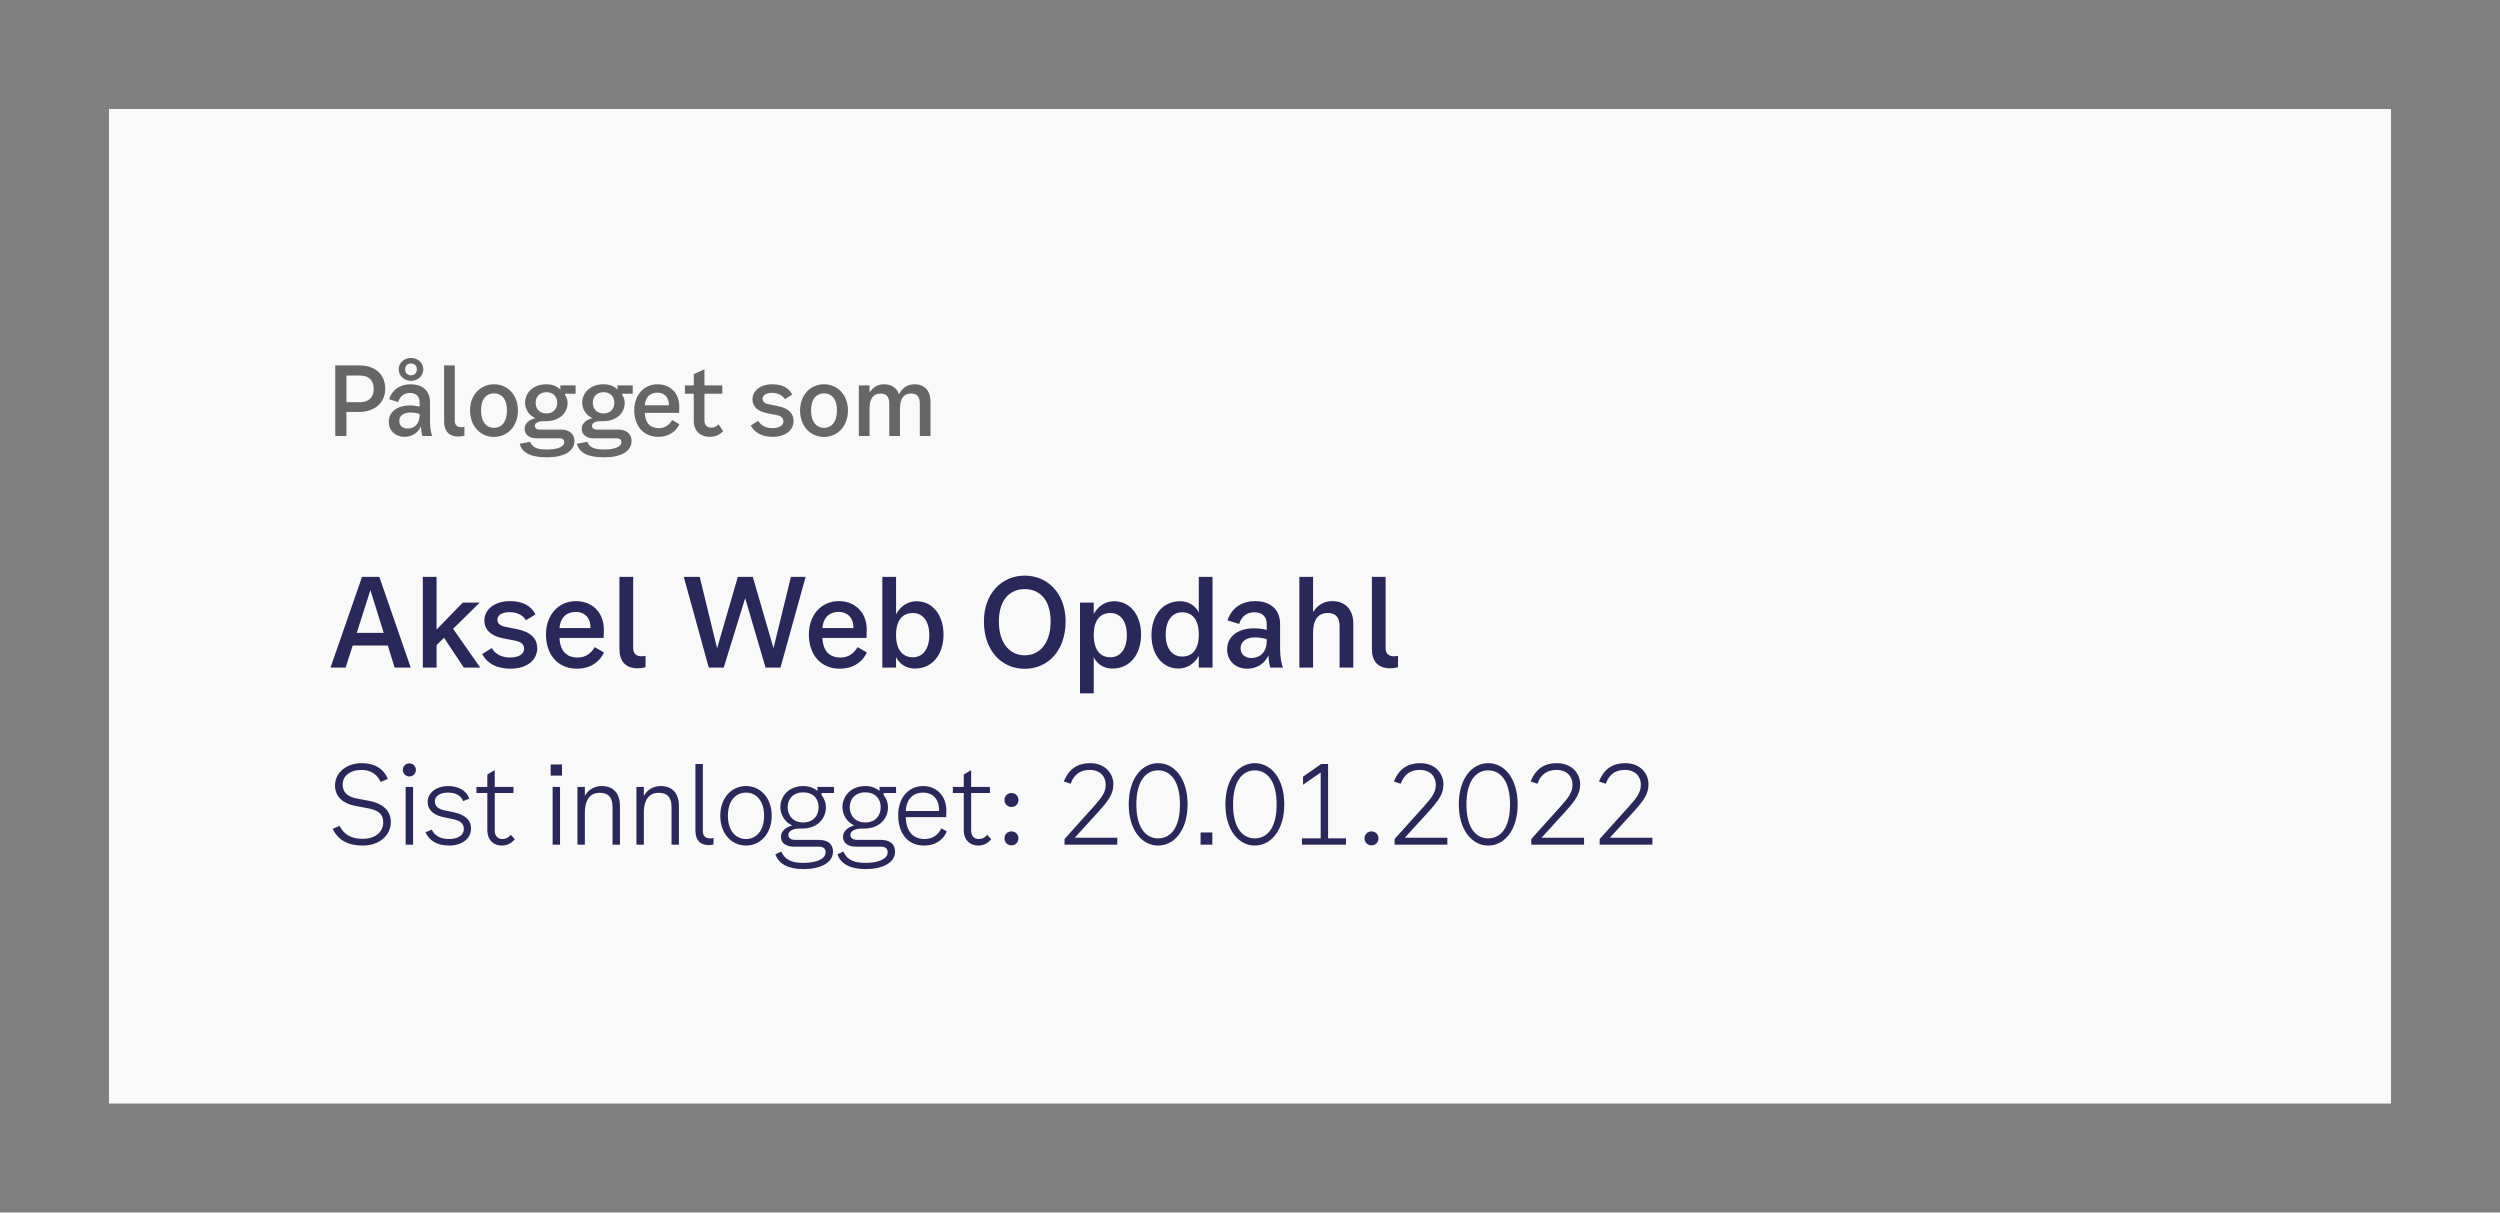 <svg width="367" height="178" viewBox="0 0 367 178" fill="none" xmlns="http://www.w3.org/2000/svg">
<rect x="0" y="0" width="367" height="178" fill="#808080" stroke="none"/>
<rect width="335" height="146" transform="translate(16 16)" fill="#F9F9F9"/>
<path d="M52.774 53.64C55.112 53.64 56.554 55.012 56.554 57.056C56.554 59.1 55.042 60.472 52.69 60.472H50.856V64H49.218V53.64H52.774ZM52.83 59.044C54.118 59.044 54.86 58.358 54.86 57.112C54.86 55.81 54.118 55.124 52.816 55.124H50.856V59.044H52.83ZM60.335 55.908C59.355 55.908 58.529 55.194 58.529 54.214C58.529 53.248 59.355 52.548 60.335 52.548C61.329 52.548 62.141 53.248 62.141 54.214C62.141 55.194 61.329 55.908 60.335 55.908ZM60.335 53.36C59.845 53.36 59.481 53.64 59.481 54.214C59.481 54.788 59.845 55.096 60.335 55.096C60.825 55.096 61.189 54.788 61.189 54.214C61.189 53.64 60.825 53.36 60.335 53.36ZM63.443 64H62.001C61.889 63.622 61.819 63.174 61.791 62.6C61.441 63.37 60.657 64.126 59.369 64.126C58.025 64.126 57.073 63.216 57.073 61.928C57.073 60.318 58.501 59.52 60.097 59.52C60.601 59.52 61.077 59.562 61.595 59.702V59.002C61.595 58.204 61.091 57.686 60.181 57.686C59.327 57.686 58.725 58.148 58.445 59.016L57.115 58.61C57.647 57.042 58.921 56.412 60.251 56.412C62.225 56.412 63.121 57.574 63.121 58.988V61.858C63.121 62.74 63.261 63.524 63.443 64ZM61.595 60.934V60.766C61.147 60.612 60.713 60.556 60.251 60.556C59.327 60.556 58.613 60.976 58.613 61.788C58.613 62.474 59.103 62.908 59.845 62.908C60.601 62.908 61.595 62.46 61.595 60.934ZM68.177 63.958C67.883 64.042 67.589 64.084 67.281 64.084C65.867 64.084 65.195 63.244 65.195 61.886V53.64H66.763V61.774C66.763 62.418 67.141 62.712 67.715 62.712C67.855 62.712 68.009 62.698 68.177 62.656V63.958ZM72.518 64.14C70.586 64.14 69.004 62.628 69.004 60.248C69.004 57.924 70.572 56.412 72.518 56.412C74.464 56.412 76.032 57.924 76.032 60.248C76.032 62.628 74.45 64.14 72.518 64.14ZM72.518 62.81C73.568 62.81 74.422 61.998 74.422 60.248C74.422 58.484 73.554 57.742 72.518 57.742C71.482 57.742 70.614 58.484 70.614 60.248C70.614 61.998 71.482 62.81 72.518 62.81ZM84.499 57.798H82.945V57.966C83.197 58.316 83.323 58.722 83.323 59.142C83.323 60.486 82.287 61.83 80.131 61.83H79.767C79.011 61.83 78.521 62.082 78.521 62.53C78.521 62.838 78.759 63.062 79.235 63.062H82.329C83.603 63.062 84.331 63.72 84.331 64.728C84.331 66.254 82.777 67.136 80.299 67.136C78.129 67.136 76.673 66.59 76.295 65.148L77.821 64.854C78.171 65.75 78.983 65.988 80.341 65.988C81.797 65.988 82.833 65.596 82.833 64.91C82.833 64.588 82.651 64.35 82.147 64.35H78.773C77.611 64.35 77.009 63.72 77.009 62.936C77.009 62.18 77.681 61.578 78.605 61.396C77.583 60.948 77.079 59.996 77.079 59.1C77.079 57.77 78.157 56.412 80.215 56.412C81.125 56.412 81.839 56.734 82.259 57.196V56.58H84.499V57.798ZM80.215 60.696C81.293 60.696 81.797 59.94 81.797 59.128C81.797 58.316 81.293 57.574 80.215 57.574C79.151 57.574 78.633 58.316 78.633 59.128C78.633 59.94 79.151 60.696 80.215 60.696ZM92.885 57.798H91.331V57.966C91.583 58.316 91.709 58.722 91.709 59.142C91.709 60.486 90.673 61.83 88.517 61.83H88.153C87.397 61.83 86.907 62.082 86.907 62.53C86.907 62.838 87.145 63.062 87.621 63.062H90.715C91.989 63.062 92.717 63.72 92.717 64.728C92.717 66.254 91.163 67.136 88.685 67.136C86.515 67.136 85.059 66.59 84.681 65.148L86.207 64.854C86.557 65.75 87.369 65.988 88.727 65.988C90.183 65.988 91.219 65.596 91.219 64.91C91.219 64.588 91.037 64.35 90.533 64.35H87.159C85.997 64.35 85.395 63.72 85.395 62.936C85.395 62.18 86.067 61.578 86.991 61.396C85.969 60.948 85.465 59.996 85.465 59.1C85.465 57.77 86.543 56.412 88.601 56.412C89.511 56.412 90.225 56.734 90.645 57.196V56.58H92.885V57.798ZM88.601 60.696C89.679 60.696 90.183 59.94 90.183 59.128C90.183 58.316 89.679 57.574 88.601 57.574C87.537 57.574 87.019 58.316 87.019 59.128C87.019 59.94 87.537 60.696 88.601 60.696ZM98.667 61.662L99.731 62.278C99.311 63.202 98.331 64.126 96.637 64.126C94.439 64.126 93.109 62.502 93.109 60.22C93.109 57.966 94.551 56.412 96.525 56.412C98.275 56.412 99.717 57.588 99.717 59.688L99.689 60.612H94.649C94.733 62.18 95.503 62.852 96.735 62.852C97.645 62.852 98.275 62.362 98.667 61.662ZM96.525 57.644C95.573 57.644 94.775 58.148 94.649 59.492H98.191C98.205 58.176 97.393 57.644 96.525 57.644ZM103.414 61.704C103.414 62.53 103.918 62.782 104.436 62.782C104.842 62.782 105.164 62.614 105.486 62.292L106.158 63.3C105.598 63.86 104.982 64.126 104.184 64.126C102.896 64.126 101.846 63.342 101.846 61.802V57.798H100.544V56.58H101.846V54.928L103.414 54.214V56.58H106.032V57.798H103.414V61.704ZM110.462 58.624C110.462 57.364 111.624 56.412 113.374 56.412C114.816 56.412 115.782 56.93 116.3 57.924L115.208 58.596C114.872 58.022 114.2 57.672 113.36 57.672C112.52 57.672 111.946 57.994 111.946 58.526C111.946 58.96 112.24 59.226 112.898 59.352L114.144 59.604C115.712 59.912 116.496 60.654 116.496 61.788C116.496 63.188 115.278 64.126 113.444 64.126C111.89 64.126 110.784 63.538 110.21 62.46L111.302 61.774C111.708 62.46 112.422 62.852 113.402 62.852C114.354 62.852 114.998 62.474 114.998 61.858C114.998 61.354 114.69 61.074 114.004 60.934L112.632 60.668C111.232 60.402 110.462 59.688 110.462 58.624ZM120.965 64.14C119.033 64.14 117.451 62.628 117.451 60.248C117.451 57.924 119.019 56.412 120.965 56.412C122.911 56.412 124.479 57.924 124.479 60.248C124.479 62.628 122.897 64.14 120.965 64.14ZM120.965 62.81C122.015 62.81 122.869 61.998 122.869 60.248C122.869 58.484 122.001 57.742 120.965 57.742C119.929 57.742 119.061 58.484 119.061 60.248C119.061 61.998 119.929 62.81 120.965 62.81ZM134.256 56.412C135.74 56.412 136.594 57.378 136.594 58.932V64H135.026V59.198C135.026 58.218 134.564 57.77 133.752 57.77C132.66 57.77 132.114 58.526 132.114 59.982V64H130.546V59.198C130.546 58.218 130.084 57.77 129.272 57.77C128.194 57.77 127.648 58.526 127.648 59.982V64H126.08V56.58H127.648V57.63C128.152 56.832 128.88 56.412 129.776 56.412C130.91 56.412 131.652 56.958 131.974 57.882C132.478 56.902 133.262 56.412 134.256 56.412Z" fill="#666666"/>
<path d="M57.936 98L56.928 94.76H51.78L50.736 98H48.522L53.148 84.68H55.686L60.294 98H57.936ZM52.374 92.906H56.334L54.372 86.624L52.374 92.906ZM68.085 98L65.186 93.626L64.088 94.706V98H62.072V84.68H64.088V92.42L67.941 88.46H70.424L66.519 92.312L70.496 98H68.085ZM71.107 91.088C71.107 89.468 72.601 88.244 74.851 88.244C76.705 88.244 77.947 88.91 78.613 90.188L77.209 91.052C76.777 90.314 75.913 89.864 74.833 89.864C73.753 89.864 73.015 90.278 73.015 90.962C73.015 91.52 73.393 91.862 74.239 92.024L75.841 92.348C77.857 92.744 78.865 93.698 78.865 95.156C78.865 96.956 77.299 98.162 74.941 98.162C72.943 98.162 71.521 97.406 70.783 96.02L72.187 95.138C72.709 96.02 73.627 96.524 74.887 96.524C76.111 96.524 76.939 96.038 76.939 95.246C76.939 94.598 76.543 94.238 75.661 94.058L73.897 93.716C72.097 93.374 71.107 92.456 71.107 91.088ZM87.297 94.994L88.665 95.786C88.125 96.974 86.865 98.162 84.687 98.162C81.861 98.162 80.151 96.074 80.151 93.14C80.151 90.242 82.005 88.244 84.543 88.244C86.793 88.244 88.647 89.756 88.647 92.456L88.611 93.644H82.131C82.239 95.66 83.229 96.524 84.813 96.524C85.983 96.524 86.793 95.894 87.297 94.994ZM84.543 89.828C83.319 89.828 82.293 90.476 82.131 92.204H86.685C86.703 90.512 85.659 89.828 84.543 89.828ZM94.767 97.946C94.389 98.054 94.011 98.108 93.615 98.108C91.797 98.108 90.933 97.028 90.933 95.282V84.68H92.949V95.138C92.949 95.966 93.435 96.344 94.173 96.344C94.353 96.344 94.551 96.326 94.767 96.272V97.946ZM116.107 84.68H118.267L114.577 98H112.381L109.393 87.812L106.243 98H104.047L100.375 84.68H102.715L105.271 95.174L108.313 84.68H110.509L113.551 95.156L116.107 84.68ZM125.889 94.994L127.257 95.786C126.717 96.974 125.457 98.162 123.279 98.162C120.453 98.162 118.743 96.074 118.743 93.14C118.743 90.242 120.597 88.244 123.135 88.244C125.385 88.244 127.239 89.756 127.239 92.456L127.203 93.644H120.723C120.831 95.66 121.821 96.524 123.405 96.524C124.575 96.524 125.385 95.894 125.889 94.994ZM123.135 89.828C121.911 89.828 120.885 90.476 120.723 92.204H125.277C125.295 90.512 124.251 89.828 123.135 89.828ZM134.548 88.262C136.852 88.262 138.508 90.224 138.508 93.14C138.508 96.128 136.834 98.144 134.314 98.144C133.216 98.144 132.154 97.658 131.542 96.47V98H129.526V84.68H131.542V90.17C132.28 88.82 133.45 88.262 134.548 88.262ZM134.008 96.488C135.394 96.488 136.42 95.372 136.42 93.23C136.42 91.088 135.394 89.99 134.008 89.99C132.532 89.99 131.542 90.998 131.542 93.212C131.542 95.426 132.532 96.488 134.008 96.488ZM150.434 98.18C147.122 98.18 144.44 95.624 144.44 91.214C144.44 87.056 147.122 84.5 150.434 84.5C153.746 84.5 156.428 87.056 156.428 91.214C156.428 95.624 153.746 98.18 150.434 98.18ZM150.434 96.2C152.486 96.2 154.232 94.598 154.232 91.232C154.232 87.956 152.54 86.48 150.434 86.48C148.328 86.48 146.636 87.956 146.636 91.232C146.636 94.598 148.382 96.2 150.434 96.2ZM163.549 88.262C165.853 88.262 167.509 90.224 167.509 93.14C167.509 96.128 165.835 98.144 163.315 98.144C162.235 98.144 161.173 97.676 160.561 96.506V101.78H158.545V88.46H160.561V90.134C161.299 88.802 162.451 88.262 163.549 88.262ZM163.009 96.488C164.395 96.488 165.421 95.372 165.421 93.23C165.421 91.088 164.395 89.99 163.009 89.99C161.533 89.99 160.561 90.998 160.561 93.212C160.561 95.426 161.533 96.488 163.009 96.488ZM175.984 84.68H178V98H175.984V96.272C175.246 97.604 174.094 98.144 172.996 98.144C170.692 98.144 169.036 96.164 169.036 93.266C169.036 90.26 170.71 88.262 173.23 88.262C174.31 88.262 175.39 88.748 175.984 89.918V84.68ZM173.536 96.38C174.994 96.38 175.984 95.39 175.984 93.158C175.984 90.944 175.012 89.882 173.536 89.882C172.15 89.882 171.124 90.998 171.124 93.158C171.124 95.3 172.15 96.38 173.536 96.38ZM188.331 98H186.477C186.333 97.514 186.243 96.938 186.207 96.2C185.757 97.19 184.749 98.162 183.093 98.162C181.365 98.162 180.141 96.992 180.141 95.336C180.141 93.266 181.977 92.24 184.029 92.24C184.677 92.24 185.289 92.294 185.955 92.474V91.574C185.955 90.548 185.307 89.882 184.137 89.882C183.039 89.882 182.265 90.476 181.905 91.592L180.195 91.07C180.879 89.054 182.517 88.244 184.227 88.244C186.765 88.244 187.917 89.738 187.917 91.556V95.246C187.917 96.38 188.097 97.388 188.331 98ZM185.955 94.058V93.842C185.379 93.644 184.821 93.572 184.227 93.572C183.039 93.572 182.121 94.112 182.121 95.156C182.121 96.038 182.751 96.596 183.705 96.596C184.677 96.596 185.955 96.02 185.955 94.058ZM195.57 88.244C197.514 88.244 198.666 89.504 198.666 91.574V98H196.65V91.898C196.65 90.584 196.02 89.99 194.922 89.99C193.5 89.99 192.762 90.98 192.762 92.834V98H190.746V84.68H192.762V89.846C193.41 88.82 194.382 88.244 195.57 88.244ZM205.226 97.946C204.848 98.054 204.47 98.108 204.074 98.108C202.256 98.108 201.392 97.028 201.392 95.282V84.68H203.408V95.138C203.408 95.966 203.894 96.344 204.632 96.344C204.812 96.344 205.01 96.326 205.226 96.272V97.946Z" fill="#2A2859"/>
<path d="M49.184 115.296C49.184 113.312 50.992 112.032 53.088 112.032C55.024 112.032 56.336 112.864 56.928 114.352L55.872 114.784C55.392 113.648 54.32 113.024 53.088 113.024C51.456 113.024 50.304 113.856 50.304 115.168C50.304 116.272 50.96 116.944 52.352 117.216L54.208 117.568C56.032 117.92 57.376 118.896 57.376 120.672C57.376 122.496 55.84 124.128 53.248 124.128C51.2 124.128 49.664 123.424 48.832 121.664L49.856 121.248C50.656 122.816 51.984 123.136 53.28 123.136C55.216 123.136 56.256 122.016 56.256 120.736C56.256 119.312 55.296 118.896 53.856 118.624L52.16 118.304C50.512 118 49.184 117.088 49.184 115.296ZM60.095 113.984C59.567 113.984 59.135 113.568 59.135 113.024C59.135 112.48 59.567 112.064 60.095 112.064C60.623 112.064 61.055 112.48 61.055 113.024C61.055 113.568 60.623 113.984 60.095 113.984ZM59.551 124V115.52H60.639V124H59.551ZM62.779 117.728C62.779 116.384 64.043 115.392 65.819 115.392C67.355 115.392 68.539 116.128 68.891 117.248L67.995 117.6C67.659 116.784 66.875 116.352 65.787 116.352C64.603 116.352 63.835 116.848 63.835 117.632C63.835 118.336 64.299 118.768 65.307 118.976L66.427 119.2C68.283 119.568 69.147 120.368 69.147 121.632C69.147 123.104 67.835 124.128 65.947 124.128C64.235 124.128 63.035 123.456 62.459 122.176L63.387 121.792C63.787 122.688 64.667 123.168 65.915 123.168C67.227 123.168 68.091 122.592 68.091 121.728C68.091 120.928 67.643 120.496 66.523 120.256L65.147 119.968C63.595 119.648 62.779 118.864 62.779 117.728ZM72.628 121.888C72.628 122.88 73.22 123.168 73.748 123.168C74.26 123.168 74.596 122.976 74.996 122.56L75.572 123.2C75.012 123.856 74.404 124.128 73.652 124.128C72.5 124.128 71.54 123.36 71.54 121.856V116.416H69.94V115.52H71.54V113.696L72.628 113.056V115.52H75.38V116.416H72.628V121.888ZM80.838 112.224H82.502V113.856H80.838V112.224ZM81.126 124V115.52H82.214V124H81.126ZM88.322 115.392C90.018 115.392 91.01 116.432 91.01 118.336V124H89.922V118.496C89.922 116.96 89.218 116.384 88.034 116.384C86.546 116.384 85.858 117.536 85.858 119.232V124H84.77V115.52H85.858V116.832C86.37 115.904 87.298 115.392 88.322 115.392ZM96.981 115.392C98.677 115.392 99.669 116.432 99.669 118.336V124H98.581V118.496C98.581 116.96 97.877 116.384 96.693 116.384C95.205 116.384 94.517 117.536 94.517 119.232V124H93.429V115.52H94.517V116.832C95.029 115.904 95.957 115.392 96.981 115.392ZM104.745 123.968C104.489 124.032 104.281 124.064 104.041 124.064C102.713 124.064 102.089 123.232 102.089 121.984V112.16H103.177V121.984C103.177 122.704 103.561 123.072 104.233 123.072C104.409 123.072 104.585 123.056 104.745 123.008V123.968ZM109.511 124.128C107.415 124.128 105.735 122.4 105.735 119.744C105.735 117.12 107.399 115.392 109.511 115.392C111.623 115.392 113.287 117.12 113.287 119.744C113.287 122.4 111.607 124.128 109.511 124.128ZM109.511 123.168C110.967 123.168 112.167 122.016 112.167 119.744C112.167 117.488 110.951 116.352 109.511 116.352C108.071 116.352 106.855 117.488 106.855 119.744C106.855 122.016 108.055 123.168 109.511 123.168ZM122.43 116.416H120.606V116.72C121.022 117.232 121.246 117.872 121.246 118.496C121.246 120.048 120.126 121.632 117.742 121.632H117.374C116.414 121.632 115.726 122 115.726 122.56C115.726 122.992 116.062 123.296 116.766 123.296H120.206C121.582 123.296 122.286 123.968 122.286 125.024C122.286 126.704 120.35 127.584 117.966 127.584C115.822 127.584 114.334 126.896 113.822 125.408L114.702 125.008C115.294 126.4 116.542 126.672 117.966 126.672C119.726 126.672 121.198 126.144 121.198 125.12C121.198 124.64 120.942 124.288 120.174 124.288H116.526C115.342 124.288 114.638 123.728 114.638 122.848C114.638 122.096 115.262 121.44 116.302 121.168C115.182 120.72 114.558 119.536 114.558 118.496C114.558 116.976 115.694 115.392 117.934 115.392C118.814 115.392 119.486 115.68 119.998 116.112V115.52H122.43V116.416ZM117.918 120.736C119.422 120.736 120.174 119.696 120.174 118.496C120.174 117.312 119.422 116.32 117.918 116.32C116.398 116.32 115.63 117.328 115.63 118.496C115.63 119.68 116.398 120.736 117.918 120.736ZM131.542 116.416H129.718V116.72C130.134 117.232 130.358 117.872 130.358 118.496C130.358 120.048 129.238 121.632 126.854 121.632H126.486C125.526 121.632 124.838 122 124.838 122.56C124.838 122.992 125.174 123.296 125.878 123.296H129.318C130.694 123.296 131.398 123.968 131.398 125.024C131.398 126.704 129.462 127.584 127.078 127.584C124.934 127.584 123.446 126.896 122.934 125.408L123.814 125.008C124.406 126.4 125.654 126.672 127.078 126.672C128.838 126.672 130.31 126.144 130.31 125.12C130.31 124.64 130.054 124.288 129.286 124.288H125.638C124.454 124.288 123.75 123.728 123.75 122.848C123.75 122.096 124.374 121.44 125.414 121.168C124.294 120.72 123.67 119.536 123.67 118.496C123.67 116.976 124.806 115.392 127.046 115.392C127.926 115.392 128.598 115.68 129.11 116.112V115.52H131.542V116.416ZM127.03 120.736C128.534 120.736 129.286 119.696 129.286 118.496C129.286 117.312 128.534 116.32 127.03 116.32C125.51 116.32 124.742 117.328 124.742 118.496C124.742 119.68 125.51 120.736 127.03 120.736ZM138.19 121.6L138.99 122.048C138.59 123.072 137.534 124.128 135.646 124.128C133.262 124.128 131.854 122.352 131.854 119.648C131.854 117.168 133.326 115.392 135.534 115.392C137.358 115.392 138.926 116.704 138.926 119.008L138.894 119.952H132.958C133.054 122.208 134.126 123.168 135.758 123.168C137.038 123.168 137.79 122.432 138.19 121.6ZM135.534 116.352C134.254 116.352 133.102 117.04 132.958 119.056H137.854C137.902 117.152 136.782 116.352 135.534 116.352ZM142.566 121.888C142.566 122.88 143.158 123.168 143.686 123.168C144.198 123.168 144.534 122.976 144.934 122.56L145.51 123.2C144.95 123.856 144.342 124.128 143.59 124.128C142.438 124.128 141.478 123.36 141.478 121.856V116.416H139.878V115.52H141.478V113.696L142.566 113.056V115.52H145.318V116.416H142.566V121.888ZM148.482 118.464C147.906 118.464 147.458 118.032 147.458 117.44C147.458 116.848 147.906 116.416 148.482 116.416C149.058 116.416 149.506 116.848 149.506 117.44C149.506 118.032 149.058 118.464 148.482 118.464ZM148.482 124.096C147.906 124.096 147.458 123.664 147.458 123.072C147.458 122.48 147.906 122.048 148.482 122.048C149.058 122.048 149.506 122.48 149.506 123.072C149.506 123.664 149.058 124.096 148.482 124.096ZM157.775 122.976H164.015V124H156.271V123.168L160.527 118.432C161.791 117.04 162.319 116.272 162.319 115.2C162.319 114 161.519 113.024 159.951 113.024C158.735 113.024 157.695 113.568 157.167 115.056L156.175 114.72C156.943 112.768 158.319 112.032 159.999 112.032C162.287 112.032 163.439 113.6 163.439 115.104C163.439 116.416 162.943 117.296 161.279 119.136L157.775 122.976ZM170.017 124.128C167.681 124.128 165.697 121.92 165.697 118.08C165.697 114.24 167.665 112.032 170.017 112.032C172.369 112.032 174.337 114.24 174.337 118.08C174.337 121.92 172.353 124.128 170.017 124.128ZM170.017 123.072C171.777 123.072 173.217 121.616 173.217 118.08C173.217 114.624 171.793 113.088 170.017 113.088C168.241 113.088 166.817 114.624 166.817 118.08C166.817 121.616 168.257 123.072 170.017 123.072ZM176.243 122.208H177.971V124H176.243V122.208ZM184.211 124.128C181.875 124.128 179.891 121.92 179.891 118.08C179.891 114.24 181.859 112.032 184.211 112.032C186.563 112.032 188.531 114.24 188.531 118.08C188.531 121.92 186.547 124.128 184.211 124.128ZM184.211 123.072C185.971 123.072 187.411 121.616 187.411 118.08C187.411 114.624 185.987 113.088 184.211 113.088C182.435 113.088 181.011 114.624 181.011 118.08C181.011 121.616 182.451 123.072 184.211 123.072ZM194.965 123.072H197.589V124H191.125V123.072H193.877V113.408L191.285 115.2V114.016L193.941 112.16H194.965V123.072ZM201.335 124.096C200.759 124.096 200.311 123.664 200.311 123.072C200.311 122.48 200.759 122.048 201.335 122.048C201.911 122.048 202.359 122.48 202.359 123.072C202.359 123.664 201.911 124.096 201.335 124.096ZM206.231 122.976H212.471V124H204.727V123.168L208.983 118.432C210.247 117.04 210.775 116.272 210.775 115.2C210.775 114 209.975 113.024 208.407 113.024C207.191 113.024 206.151 113.568 205.623 115.056L204.631 114.72C205.399 112.768 206.775 112.032 208.455 112.032C210.743 112.032 211.895 113.6 211.895 115.104C211.895 116.416 211.399 117.296 209.735 119.136L206.231 122.976ZM218.473 124.128C216.137 124.128 214.153 121.92 214.153 118.08C214.153 114.24 216.121 112.032 218.473 112.032C220.825 112.032 222.793 114.24 222.793 118.08C222.793 121.92 220.809 124.128 218.473 124.128ZM218.473 123.072C220.233 123.072 221.673 121.616 221.673 118.08C221.673 114.624 220.249 113.088 218.473 113.088C216.697 113.088 215.273 114.624 215.273 118.08C215.273 121.616 216.713 123.072 218.473 123.072ZM226.299 122.976H232.539V124H224.795V123.168L229.051 118.432C230.315 117.04 230.843 116.272 230.843 115.2C230.843 114 230.043 113.024 228.475 113.024C227.259 113.024 226.219 113.568 225.691 115.056L224.699 114.72C225.467 112.768 226.843 112.032 228.523 112.032C230.811 112.032 231.963 113.6 231.963 115.104C231.963 116.416 231.467 117.296 229.803 119.136L226.299 122.976ZM236.334 122.976H242.574V124H234.83V123.168L239.086 118.432C240.35 117.04 240.878 116.272 240.878 115.2C240.878 114 240.078 113.024 238.51 113.024C237.294 113.024 236.254 113.568 235.726 115.056L234.734 114.72C235.502 112.768 236.878 112.032 238.558 112.032C240.846 112.032 241.998 113.6 241.998 115.104C241.998 116.416 241.502 117.296 239.838 119.136L236.334 122.976Z" fill="#2A2859"/>
</svg>

